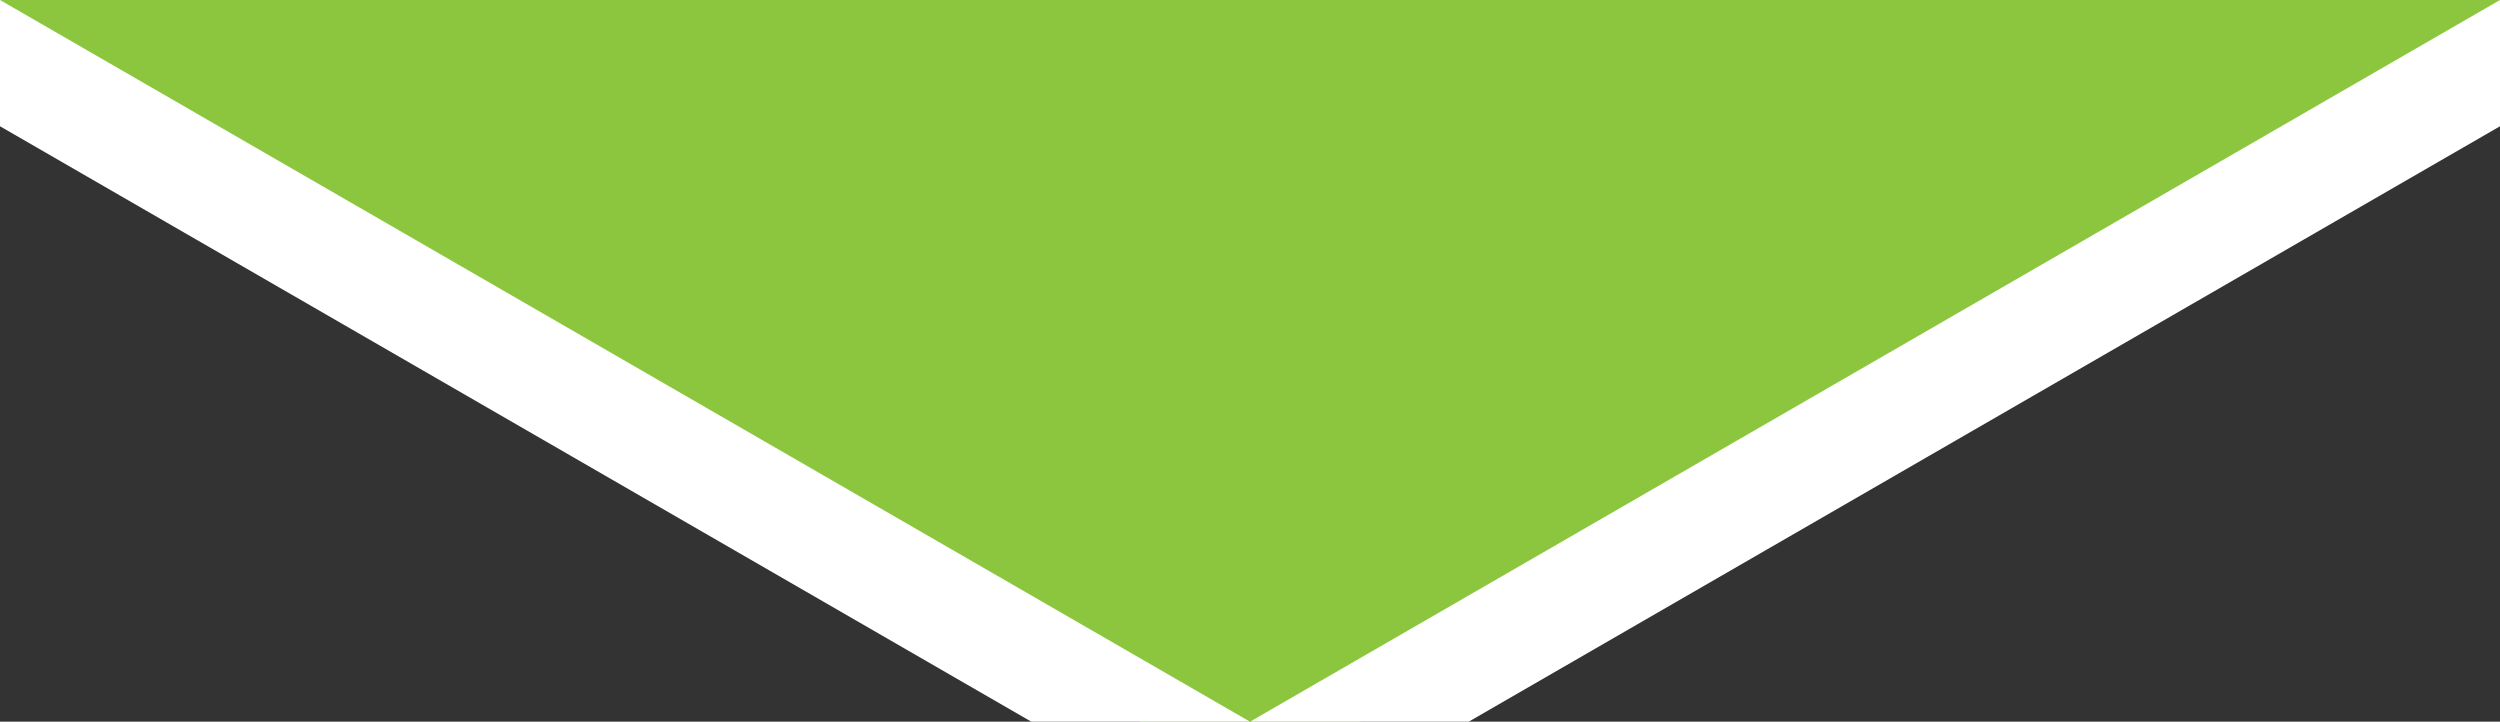 <?xml version="1.0" encoding="utf-8"?>
<!-- Generator: Adobe Illustrator 16.0.0, SVG Export Plug-In . SVG Version: 6.00 Build 0)  -->
<!DOCTYPE svg PUBLIC "-//W3C//DTD SVG 1.1//EN" "http://www.w3.org/Graphics/SVG/1.1/DTD/svg11.dtd">
<svg version="1.1" id="レイヤー_1" xmlns="http://www.w3.org/2000/svg" xmlns:xlink="http://www.w3.org/1999/xlink" x="0px"
	 y="0px" width="114.315px" height="33px" viewBox="0 0 114.315 33" enable-background="new 0 0 114.315 33" xml:space="preserve">
<rect x="0" y="0" width="114.315" height="33" fill="#333333" stroke="none"/>
<g>
	<polygon fill="#8CC63F" points="-9.33,-2.5 123.646,-2.5 57.158,35.887 	"/>
	<path fill="#FFFFFF" d="M114.315,0L57.158,33L0,0H114.315 M132.976-5h-18.66H0h-18.66L-2.5,4.33l57.158,33l2.5,1.443l2.5-1.443
		l57.157-33L132.976-5L132.976-5z"/>
</g>
</svg>
